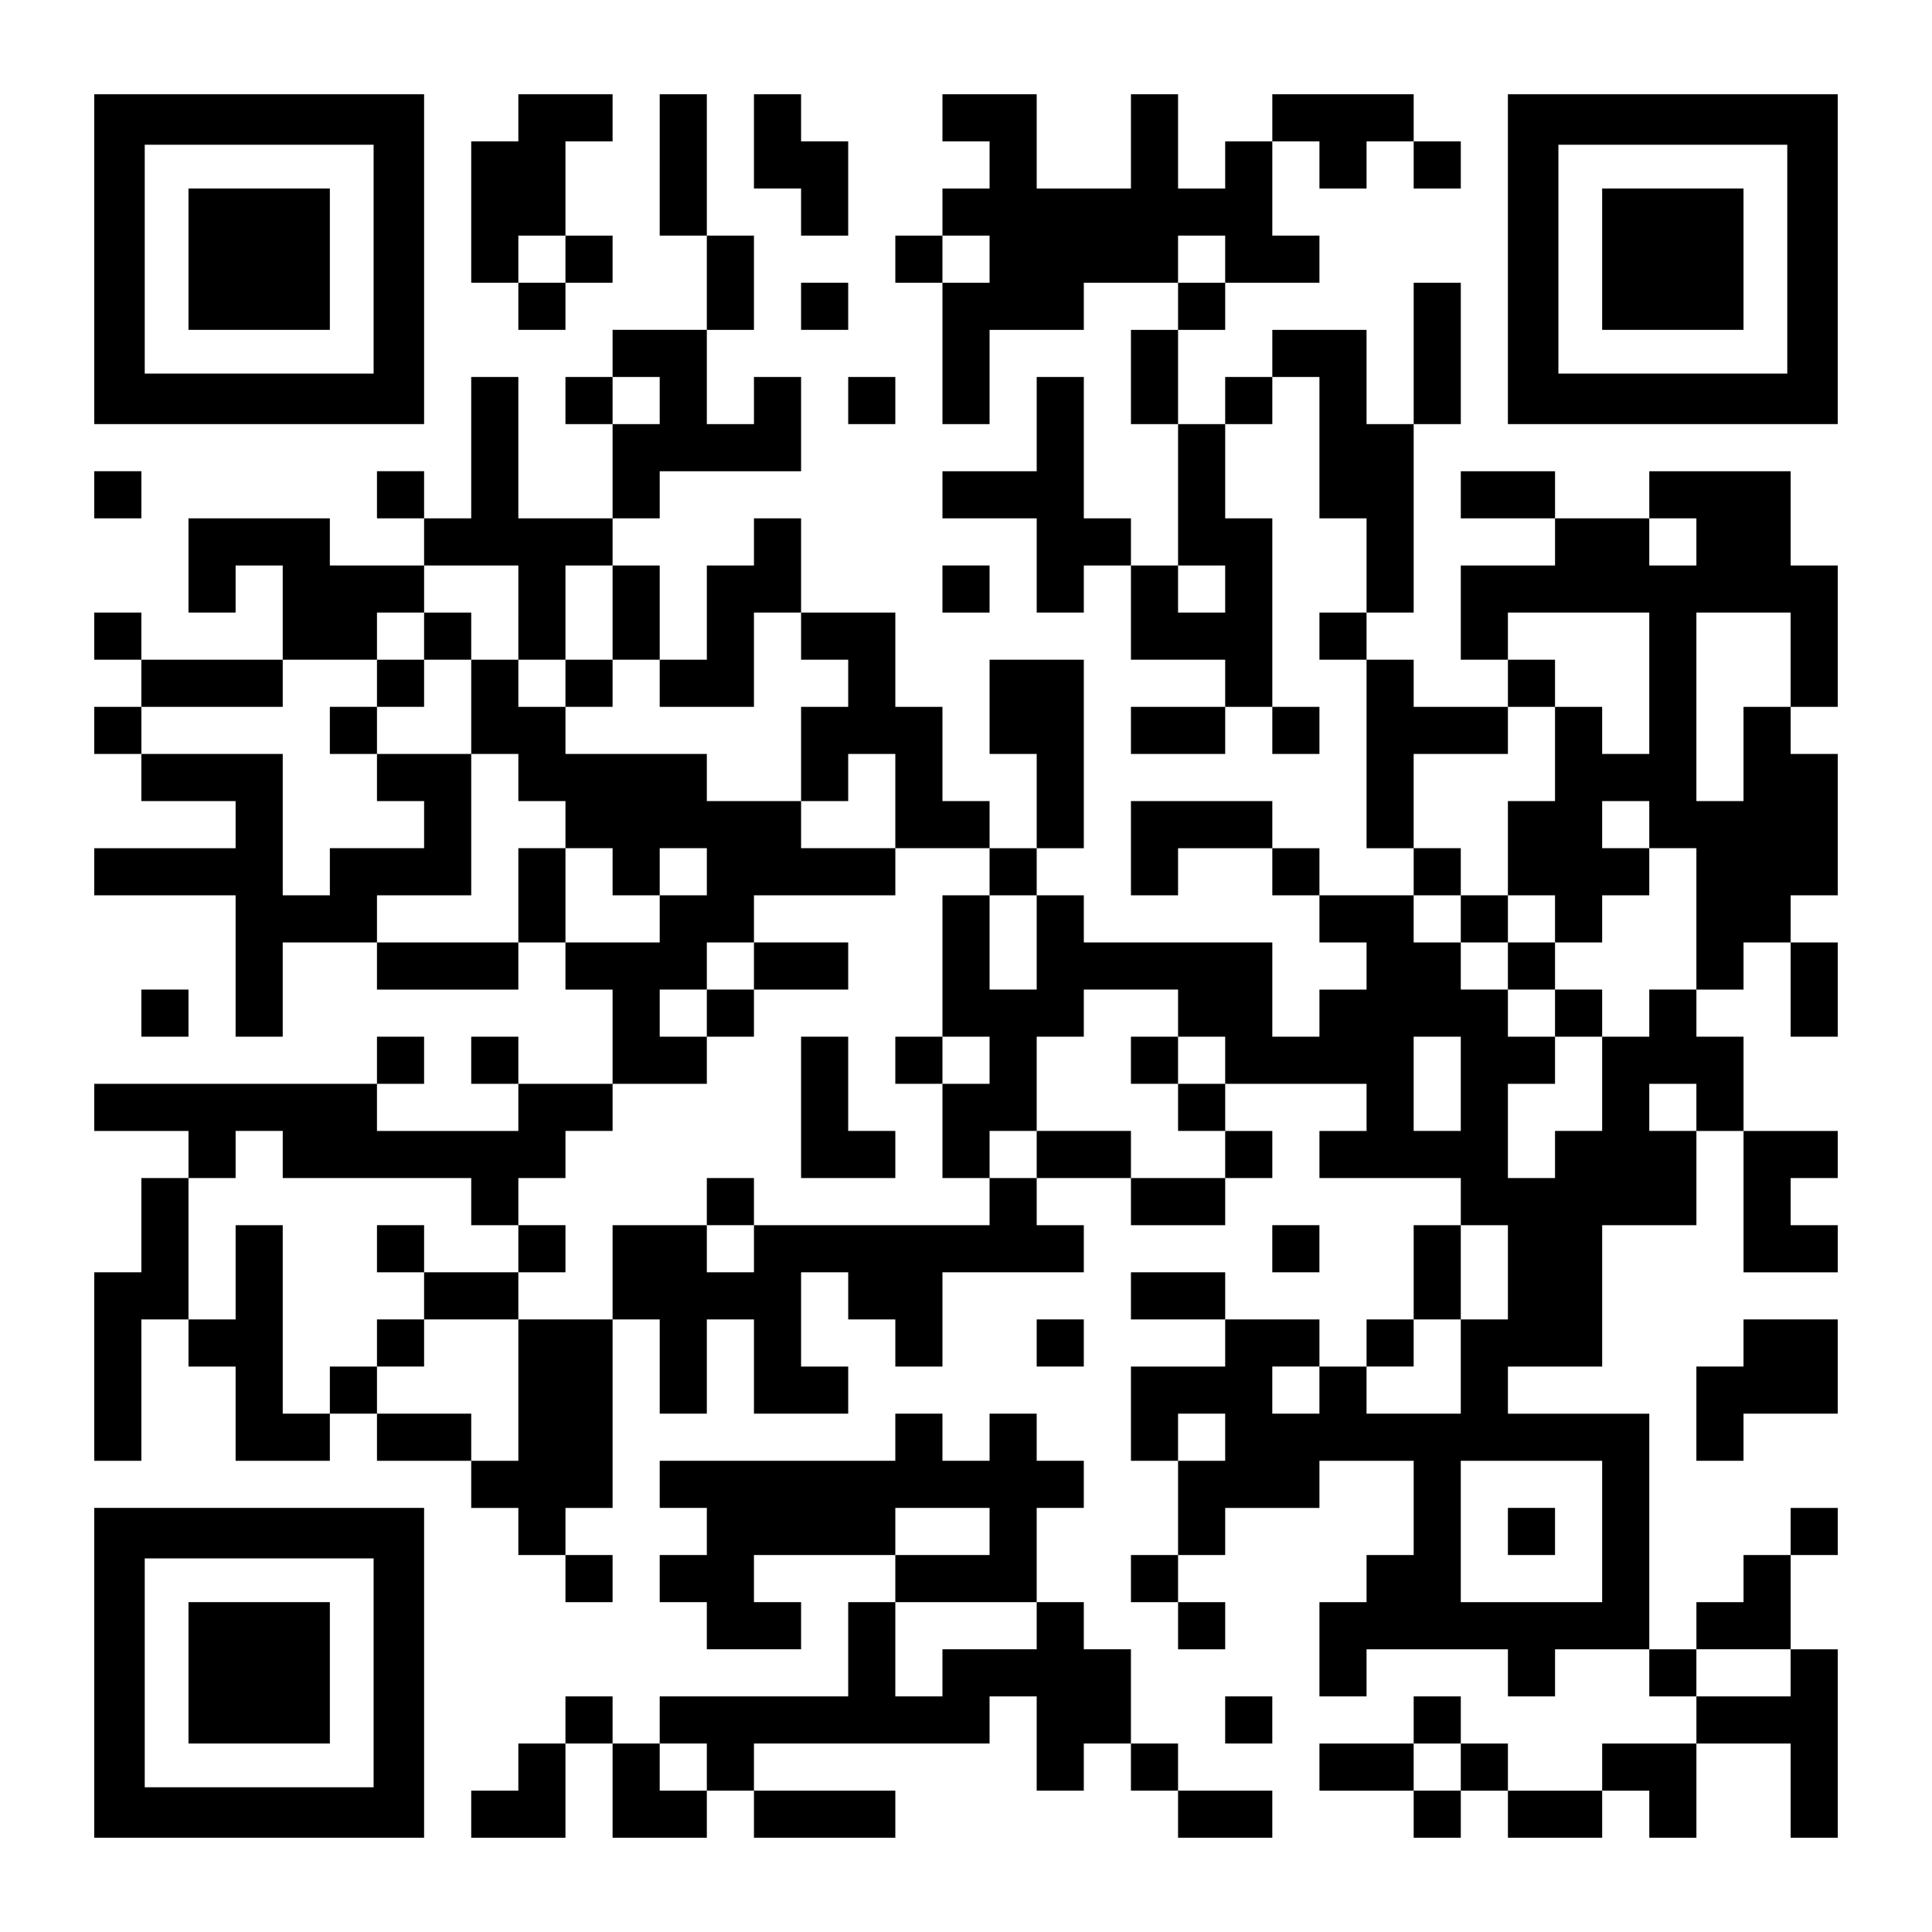 <?xml version="1.0" encoding="UTF-8" standalone="yes"?>
<svg version="1.0" xmlns="http://www.w3.org/2000/svg" width="1148px" height="1148px" viewBox="0 0 1148 1148" preserveAspectRatio="xMidYMid meet">
  <g transform="translate(0,1148) scale(0.1,-0.1)" fill="#000000" stroke="none">
    <path d="M560 9940 l0 -980 980 0 980 0 0 980 0 980 -980 0 -980 0 0 -980z
m1660 0 l0 -680 -680 0 -680 0 0 680 0 680 680 0 680 0 0 -680z"/>
    <path d="M1120 9940 l0 -420 420 0 420 0 0 420 0 420 -420 0 -420 0 0 -420z"/>
    <path d="M3080 10780 l0 -140 -140 0 -140 0 0 -420 0 -420 140 0 140 0 0 -140
0 -140 140 0 140 0 0 140 0 140 140 0 140 0 0 140 0 140 -140 0 -140 0 0 280
0 280 140 0 140 0 0 140 0 140 -280 0 -280 0 0 -140z m280 -840 l0 -140 -140
0 -140 0 0 140 0 140 140 0 140 0 0 -140z"/>
    <path d="M3920 10500 l0 -420 140 0 140 0 0 -280 0 -280 -280 0 -280 0 0 -140
0 -140 -140 0 -140 0 0 -140 0 -140 140 0 140 0 0 -280 0 -280 -280 0 -280 0
0 420 0 420 -140 0 -140 0 0 -420 0 -420 -140 0 -140 0 0 140 0 140 -140 0
-140 0 0 -140 0 -140 140 0 140 0 0 -140 0 -140 -280 0 -280 0 0 140 0 140
-420 0 -420 0 0 -280 0 -280 140 0 140 0 0 140 0 140 140 0 140 0 0 -280 0
-280 -420 0 -420 0 0 140 0 140 -140 0 -140 0 0 -140 0 -140 140 0 140 0 0
-140 0 -140 -140 0 -140 0 0 -140 0 -140 140 0 140 0 0 -140 0 -140 280 0 280
0 0 -140 0 -140 -420 0 -420 0 0 -140 0 -140 420 0 420 0 0 -420 0 -420 140 0
140 0 0 280 0 280 280 0 280 0 0 -140 0 -140 420 0 420 0 0 140 0 140 140 0
140 0 0 -140 0 -140 140 0 140 0 0 -280 0 -280 -280 0 -280 0 0 140 0 140
-140 0 -140 0 0 -140 0 -140 140 0 140 0 0 -140 0 -140 -420 0 -420 0 0 140 0
140 140 0 140 0 0 140 0 140 -140 0 -140 0 0 -140 0 -140 -840 0 -840 0 0
-140 0 -140 280 0 280 0 0 -140 0 -140 -140 0 -140 0 0 -280 0 -280 -140 0
-140 0 0 -560 0 -560 140 0 140 0 0 420 0 420 140 0 140 0 0 -140 0 -140 140
0 140 0 0 -280 0 -280 280 0 280 0 0 140 0 140 140 0 140 0 0 -140 0 -140 280
0 280 0 0 -140 0 -140 140 0 140 0 0 -140 0 -140 140 0 140 0 0 -140 0 -140
140 0 140 0 0 140 0 140 -140 0 -140 0 0 140 0 140 140 0 140 0 0 560 0 560
140 0 140 0 0 -280 0 -280 140 0 140 0 0 280 0 280 140 0 140 0 0 -280 0 -280
280 0 280 0 0 140 0 140 -140 0 -140 0 0 280 0 280 140 0 140 0 0 -140 0 -140
140 0 140 0 0 -140 0 -140 140 0 140 0 0 280 0 280 420 0 420 0 0 140 0 140
-140 0 -140 0 0 140 0 140 280 0 280 0 0 -140 0 -140 280 0 280 0 0 140 0 140
140 0 140 0 0 140 0 140 -140 0 -140 0 0 140 0 140 420 0 420 0 0 -140 0 -140
-140 0 -140 0 0 -140 0 -140 420 0 420 0 0 -140 0 -140 -140 0 -140 0 0 -280
0 -280 -140 0 -140 0 0 -140 0 -140 -140 0 -140 0 0 140 0 140 -280 0 -280 0
0 140 0 140 -280 0 -280 0 0 -140 0 -140 280 0 280 0 0 -140 0 -140 -280 0
-280 0 0 -280 0 -280 140 0 140 0 0 -280 0 -280 -140 0 -140 0 0 -140 0 -140
140 0 140 0 0 -140 0 -140 140 0 140 0 0 140 0 140 -140 0 -140 0 0 140 0 140
140 0 140 0 0 140 0 140 280 0 280 0 0 140 0 140 280 0 280 0 0 -280 0 -280
-140 0 -140 0 0 -140 0 -140 -140 0 -140 0 0 -280 0 -280 140 0 140 0 0 140 0
140 420 0 420 0 0 -140 0 -140 140 0 140 0 0 140 0 140 280 0 280 0 0 -140 0
-140 140 0 140 0 0 -140 0 -140 -280 0 -280 0 0 -140 0 -140 -280 0 -280 0 0
140 0 140 -140 0 -140 0 0 140 0 140 -140 0 -140 0 0 -140 0 -140 -280 0 -280
0 0 -140 0 -140 280 0 280 0 0 -140 0 -140 140 0 140 0 0 140 0 140 140 0 140
0 0 -140 0 -140 280 0 280 0 0 140 0 140 140 0 140 0 0 -140 0 -140 140 0 140
0 0 280 0 280 280 0 280 0 0 -280 0 -280 140 0 140 0 0 560 0 560 -140 0 -140
0 0 280 0 280 140 0 140 0 0 140 0 140 -140 0 -140 0 0 -140 0 -140 -140 0
-140 0 0 -140 0 -140 -140 0 -140 0 0 -140 0 -140 -140 0 -140 0 0 700 0 700
-420 0 -420 0 0 140 0 140 280 0 280 0 0 420 0 420 280 0 280 0 0 280 0 280
140 0 140 0 0 -420 0 -420 280 0 280 0 0 140 0 140 -140 0 -140 0 0 140 0 140
140 0 140 0 0 140 0 140 -280 0 -280 0 0 280 0 280 -140 0 -140 0 0 140 0 140
140 0 140 0 0 140 0 140 140 0 140 0 0 -280 0 -280 140 0 140 0 0 280 0 280
-140 0 -140 0 0 140 0 140 140 0 140 0 0 420 0 420 -140 0 -140 0 0 140 0 140
140 0 140 0 0 420 0 420 -140 0 -140 0 0 280 0 280 -420 0 -420 0 0 -140 0
-140 -280 0 -280 0 0 140 0 140 -280 0 -280 0 0 -140 0 -140 280 0 280 0 0
-140 0 -140 -280 0 -280 0 0 -280 0 -280 140 0 140 0 0 -140 0 -140 -280 0
-280 0 0 140 0 140 -140 0 -140 0 0 140 0 140 140 0 140 0 0 560 0 560 140 0
140 0 0 420 0 420 -140 0 -140 0 0 -420 0 -420 -140 0 -140 0 0 280 0 280
-280 0 -280 0 0 -140 0 -140 -140 0 -140 0 0 -140 0 -140 -140 0 -140 0 0 280
0 280 140 0 140 0 0 140 0 140 280 0 280 0 0 140 0 140 -140 0 -140 0 0 280 0
280 140 0 140 0 0 -140 0 -140 140 0 140 0 0 140 0 140 140 0 140 0 0 -140 0
-140 140 0 140 0 0 140 0 140 -140 0 -140 0 0 140 0 140 -420 0 -420 0 0 -140
0 -140 -140 0 -140 0 0 -140 0 -140 -140 0 -140 0 0 280 0 280 -140 0 -140 0
0 -280 0 -280 -280 0 -280 0 0 280 0 280 -280 0 -280 0 0 -140 0 -140 140 0
140 0 0 -140 0 -140 -140 0 -140 0 0 -140 0 -140 -140 0 -140 0 0 -140 0 -140
140 0 140 0 0 -420 0 -420 140 0 140 0 0 280 0 280 280 0 280 0 0 140 0 140
280 0 280 0 0 -140 0 -140 -140 0 -140 0 0 -280 0 -280 140 0 140 0 0 -420 0
-420 -140 0 -140 0 0 140 0 140 -140 0 -140 0 0 420 0 420 -140 0 -140 0 0
-280 0 -280 -280 0 -280 0 0 -140 0 -140 280 0 280 0 0 -280 0 -280 140 0 140
0 0 140 0 140 140 0 140 0 0 -280 0 -280 280 0 280 0 0 -140 0 -140 -280 0
-280 0 0 -140 0 -140 280 0 280 0 0 140 0 140 140 0 140 0 0 -140 0 -140 140
0 140 0 0 140 0 140 -140 0 -140 0 0 560 0 560 -140 0 -140 0 0 280 0 280 140
0 140 0 0 140 0 140 140 0 140 0 0 -420 0 -420 140 0 140 0 0 -280 0 -280
-140 0 -140 0 0 -140 0 -140 140 0 140 0 0 -560 0 -560 140 0 140 0 0 -140 0
-140 -280 0 -280 0 0 140 0 140 -140 0 -140 0 0 140 0 140 -420 0 -420 0 0
-280 0 -280 140 0 140 0 0 140 0 140 280 0 280 0 0 -140 0 -140 140 0 140 0 0
-140 0 -140 140 0 140 0 0 -140 0 -140 -140 0 -140 0 0 -140 0 -140 -140 0
-140 0 0 280 0 280 -560 0 -560 0 0 140 0 140 -140 0 -140 0 0 140 0 140 140
0 140 0 0 560 0 560 -280 0 -280 0 0 -280 0 -280 140 0 140 0 0 -280 0 -280
-140 0 -140 0 0 140 0 140 -140 0 -140 0 0 280 0 280 -140 0 -140 0 0 280 0
280 -280 0 -280 0 0 280 0 280 -140 0 -140 0 0 -140 0 -140 -140 0 -140 0 0
-280 0 -280 -140 0 -140 0 0 280 0 280 -140 0 -140 0 0 140 0 140 140 0 140 0
0 140 0 140 420 0 420 0 0 280 0 280 -140 0 -140 0 0 -140 0 -140 -140 0 -140
0 0 280 0 280 140 0 140 0 0 280 0 280 -140 0 -140 0 0 420 0 420 -140 0 -140
0 0 -420z m1960 -560 l0 -140 -140 0 -140 0 0 140 0 140 140 0 140 0 0 -140z
m1400 0 l0 -140 -140 0 -140 0 0 140 0 140 140 0 140 0 0 -140z m-3360 -840
l0 -140 -140 0 -140 0 0 140 0 140 140 0 140 0 0 -140z m6160 -840 l0 -140
-140 0 -140 0 0 140 0 140 140 0 140 0 0 -140z m-7000 -420 l0 -280 140 0 140
0 0 280 0 280 140 0 140 0 0 -280 0 -280 140 0 140 0 0 -140 0 -140 280 0 280
0 0 280 0 280 140 0 140 0 0 -140 0 -140 140 0 140 0 0 -140 0 -140 -140 0
-140 0 0 -280 0 -280 140 0 140 0 0 140 0 140 140 0 140 0 0 -280 0 -280 280
0 280 0 0 -140 0 -140 140 0 140 0 0 -280 0 -280 -140 0 -140 0 0 280 0 280
-140 0 -140 0 0 -420 0 -420 140 0 140 0 0 -140 0 -140 -140 0 -140 0 0 -280
0 -280 140 0 140 0 0 140 0 140 140 0 140 0 0 280 0 280 140 0 140 0 0 140 0
140 280 0 280 0 0 -140 0 -140 140 0 140 0 0 -140 0 -140 -140 0 -140 0 0
-140 0 -140 140 0 140 0 0 -140 0 -140 -280 0 -280 0 0 140 0 140 -280 0 -280
0 0 -140 0 -140 -140 0 -140 0 0 -140 0 -140 -700 0 -700 0 0 -140 0 -140
-140 0 -140 0 0 140 0 140 -280 0 -280 0 0 -280 0 -280 -280 0 -280 0 0 -420
0 -420 -140 0 -140 0 0 140 0 140 -280 0 -280 0 0 140 0 140 -140 0 -140 0 0
-140 0 -140 -140 0 -140 0 0 560 0 560 -140 0 -140 0 0 -280 0 -280 -140 0
-140 0 0 420 0 420 140 0 140 0 0 140 0 140 140 0 140 0 0 -140 0 -140 560 0
560 0 0 -140 0 -140 140 0 140 0 0 140 0 140 140 0 140 0 0 140 0 140 140 0
140 0 0 140 0 140 280 0 280 0 0 140 0 140 -140 0 -140 0 0 140 0 140 140 0
140 0 0 140 0 140 140 0 140 0 0 140 0 140 420 0 420 0 0 140 0 140 -280 0
-280 0 0 140 0 140 -280 0 -280 0 0 140 0 140 -420 0 -420 0 0 140 0 140 -140
0 -140 0 0 140 0 140 -140 0 -140 0 0 -280 0 -280 140 0 140 0 0 -140 0 -140
140 0 140 0 0 -140 0 -140 140 0 140 0 0 -140 0 -140 140 0 140 0 0 140 0 140
140 0 140 0 0 -140 0 -140 -140 0 -140 0 0 -140 0 -140 -280 0 -280 0 0 280 0
280 -140 0 -140 0 0 -280 0 -280 -420 0 -420 0 0 140 0 140 280 0 280 0 0 420
0 420 -280 0 -280 0 0 -140 0 -140 140 0 140 0 0 -140 0 -140 -280 0 -280 0 0
-140 0 -140 -140 0 -140 0 0 420 0 420 -420 0 -420 0 0 140 0 140 420 0 420 0
0 140 0 140 280 0 280 0 0 140 0 140 140 0 140 0 0 140 0 140 280 0 280 0 0
-280z m4200 140 l0 -140 -140 0 -140 0 0 140 0 140 140 0 140 0 0 -140z m2520
-560 l0 -420 -140 0 -140 0 0 140 0 140 -140 0 -140 0 0 -280 0 -280 -140 0
-140 0 0 -280 0 -280 140 0 140 0 0 -140 0 -140 140 0 140 0 0 140 0 140 140
0 140 0 0 140 0 140 -140 0 -140 0 0 140 0 140 140 0 140 0 0 -140 0 -140 140
0 140 0 0 -420 0 -420 -140 0 -140 0 0 -140 0 -140 -140 0 -140 0 0 -280 0
-280 -140 0 -140 0 0 -140 0 -140 -140 0 -140 0 0 280 0 280 140 0 140 0 0
140 0 140 -140 0 -140 0 0 140 0 140 -140 0 -140 0 0 140 0 140 -140 0 -140 0
0 140 0 140 140 0 140 0 0 140 0 140 -140 0 -140 0 0 280 0 280 280 0 280 0 0
140 0 140 140 0 140 0 0 140 0 140 -140 0 -140 0 0 140 0 140 420 0 420 0 0
-420z m840 140 l0 -280 -140 0 -140 0 0 -280 0 -280 -140 0 -140 0 0 560 0
560 280 0 280 0 0 -280z m-1960 -2520 l0 -280 -140 0 -140 0 0 280 0 280 140
0 140 0 0 -280z m1400 -140 l0 -140 -140 0 -140 0 0 140 0 140 140 0 140 0 0
-140z m-1120 -980 l0 -280 -140 0 -140 0 0 -280 0 -280 -280 0 -280 0 0 140 0
140 140 0 140 0 0 140 0 140 140 0 140 0 0 280 0 280 140 0 140 0 0 -280z
m-1120 -700 l0 -140 -140 0 -140 0 0 140 0 140 140 0 140 0 0 -140z m-560
-280 l0 -140 -140 0 -140 0 0 140 0 140 140 0 140 0 0 -140z m2240 -560 l0
-420 -420 0 -420 0 0 420 0 420 420 0 420 0 0 -420z m1120 -840 l0 -140 -280
0 -280 0 0 140 0 140 280 0 280 0 0 -140z m-1960 -560 l0 -140 -140 0 -140 0
0 140 0 140 140 0 140 0 0 -140z"/>
    <path d="M2520 7700 l0 -140 -140 0 -140 0 0 -140 0 -140 -140 0 -140 0 0
-140 0 -140 140 0 140 0 0 140 0 140 140 0 140 0 0 140 0 140 140 0 140 0 0
140 0 140 -140 0 -140 0 0 -140z"/>
    <path d="M3360 7420 l0 -140 140 0 140 0 0 140 0 140 -140 0 -140 0 0 -140z"/>
    <path d="M4480 5740 l0 -140 -140 0 -140 0 0 -140 0 -140 140 0 140 0 0 140 0
140 280 0 280 0 0 140 0 140 -280 0 -280 0 0 -140z"/>
    <path d="M4760 4900 l0 -420 280 0 280 0 0 140 0 140 -140 0 -140 0 0 280 0
280 -140 0 -140 0 0 -420z"/>
    <path d="M5320 5180 l0 -140 140 0 140 0 0 140 0 140 -140 0 -140 0 0 -140z"/>
    <path d="M6720 5180 l0 -140 140 0 140 0 0 140 0 140 -140 0 -140 0 0 -140z"/>
    <path d="M4200 4340 l0 -140 140 0 140 0 0 140 0 140 -140 0 -140 0 0 -140z"/>
    <path d="M2240 4060 l0 -140 140 0 140 0 0 -140 0 -140 -140 0 -140 0 0 -140
0 -140 140 0 140 0 0 140 0 140 280 0 280 0 0 140 0 140 140 0 140 0 0 140 0
140 -140 0 -140 0 0 -140 0 -140 -280 0 -280 0 0 140 0 140 -140 0 -140 0 0
-140z"/>
    <path d="M8680 6020 l0 -140 140 0 140 0 0 -140 0 -140 140 0 140 0 0 -140 0
-140 140 0 140 0 0 140 0 140 -140 0 -140 0 0 140 0 140 -140 0 -140 0 0 140
0 140 -140 0 -140 0 0 -140z"/>
    <path d="M8960 2380 l0 -140 140 0 140 0 0 140 0 140 -140 0 -140 0 0 -140z"/>
    <path d="M4480 10640 l0 -280 140 0 140 0 0 -140 0 -140 140 0 140 0 0 280 0
280 -140 0 -140 0 0 140 0 140 -140 0 -140 0 0 -280z"/>
    <path d="M8960 9940 l0 -980 980 0 980 0 0 980 0 980 -980 0 -980 0 0 -980z
m1660 0 l0 -680 -680 0 -680 0 0 680 0 680 680 0 680 0 0 -680z"/>
    <path d="M9520 9940 l0 -420 420 0 420 0 0 420 0 420 -420 0 -420 0 0 -420z"/>
    <path d="M4760 9660 l0 -140 140 0 140 0 0 140 0 140 -140 0 -140 0 0 -140z"/>
    <path d="M5040 9100 l0 -140 140 0 140 0 0 140 0 140 -140 0 -140 0 0 -140z"/>
    <path d="M560 8540 l0 -140 140 0 140 0 0 140 0 140 -140 0 -140 0 0 -140z"/>
    <path d="M5600 7980 l0 -140 140 0 140 0 0 140 0 140 -140 0 -140 0 0 -140z"/>
    <path d="M840 5460 l0 -140 140 0 140 0 0 140 0 140 -140 0 -140 0 0 -140z"/>
    <path d="M7560 4060 l0 -140 140 0 140 0 0 140 0 140 -140 0 -140 0 0 -140z"/>
    <path d="M6160 3500 l0 -140 140 0 140 0 0 140 0 140 -140 0 -140 0 0 -140z"/>
    <path d="M10360 3500 l0 -140 -140 0 -140 0 0 -280 0 -280 140 0 140 0 0 140
0 140 280 0 280 0 0 280 0 280 -280 0 -280 0 0 -140z"/>
    <path d="M5320 2940 l0 -140 -700 0 -700 0 0 -140 0 -140 140 0 140 0 0 -140
0 -140 -140 0 -140 0 0 -140 0 -140 140 0 140 0 0 -140 0 -140 280 0 280 0 0
140 0 140 -140 0 -140 0 0 140 0 140 420 0 420 0 0 -140 0 -140 -140 0 -140 0
0 -280 0 -280 -560 0 -560 0 0 -140 0 -140 -140 0 -140 0 0 140 0 140 -140 0
-140 0 0 -140 0 -140 -140 0 -140 0 0 -140 0 -140 -140 0 -140 0 0 -140 0
-140 280 0 280 0 0 280 0 280 140 0 140 0 0 -280 0 -280 280 0 280 0 0 140 0
140 140 0 140 0 0 -140 0 -140 420 0 420 0 0 140 0 140 -420 0 -420 0 0 140 0
140 700 0 700 0 0 140 0 140 140 0 140 0 0 -280 0 -280 140 0 140 0 0 140 0
140 140 0 140 0 0 -140 0 -140 140 0 140 0 0 -140 0 -140 280 0 280 0 0 140 0
140 -280 0 -280 0 0 140 0 140 -140 0 -140 0 0 280 0 280 -140 0 -140 0 0 140
0 140 -140 0 -140 0 0 280 0 280 140 0 140 0 0 140 0 140 -140 0 -140 0 0 140
0 140 -140 0 -140 0 0 -140 0 -140 -140 0 -140 0 0 140 0 140 -140 0 -140 0 0
-140z m560 -560 l0 -140 -280 0 -280 0 0 140 0 140 280 0 280 0 0 -140z m280
-560 l0 -140 -280 0 -280 0 0 -140 0 -140 -140 0 -140 0 0 280 0 280 420 0
420 0 0 -140z m-1960 -840 l0 -140 -140 0 -140 0 0 140 0 140 140 0 140 0 0
-140z"/>
    <path d="M560 1540 l0 -980 980 0 980 0 0 980 0 980 -980 0 -980 0 0 -980z
m1660 0 l0 -680 -680 0 -680 0 0 680 0 680 680 0 680 0 0 -680z"/>
    <path d="M1120 1540 l0 -420 420 0 420 0 0 420 0 420 -420 0 -420 0 0 -420z"/>
    <path d="M7280 1260 l0 -140 140 0 140 0 0 140 0 140 -140 0 -140 0 0 -140z"/>
  </g>
</svg>